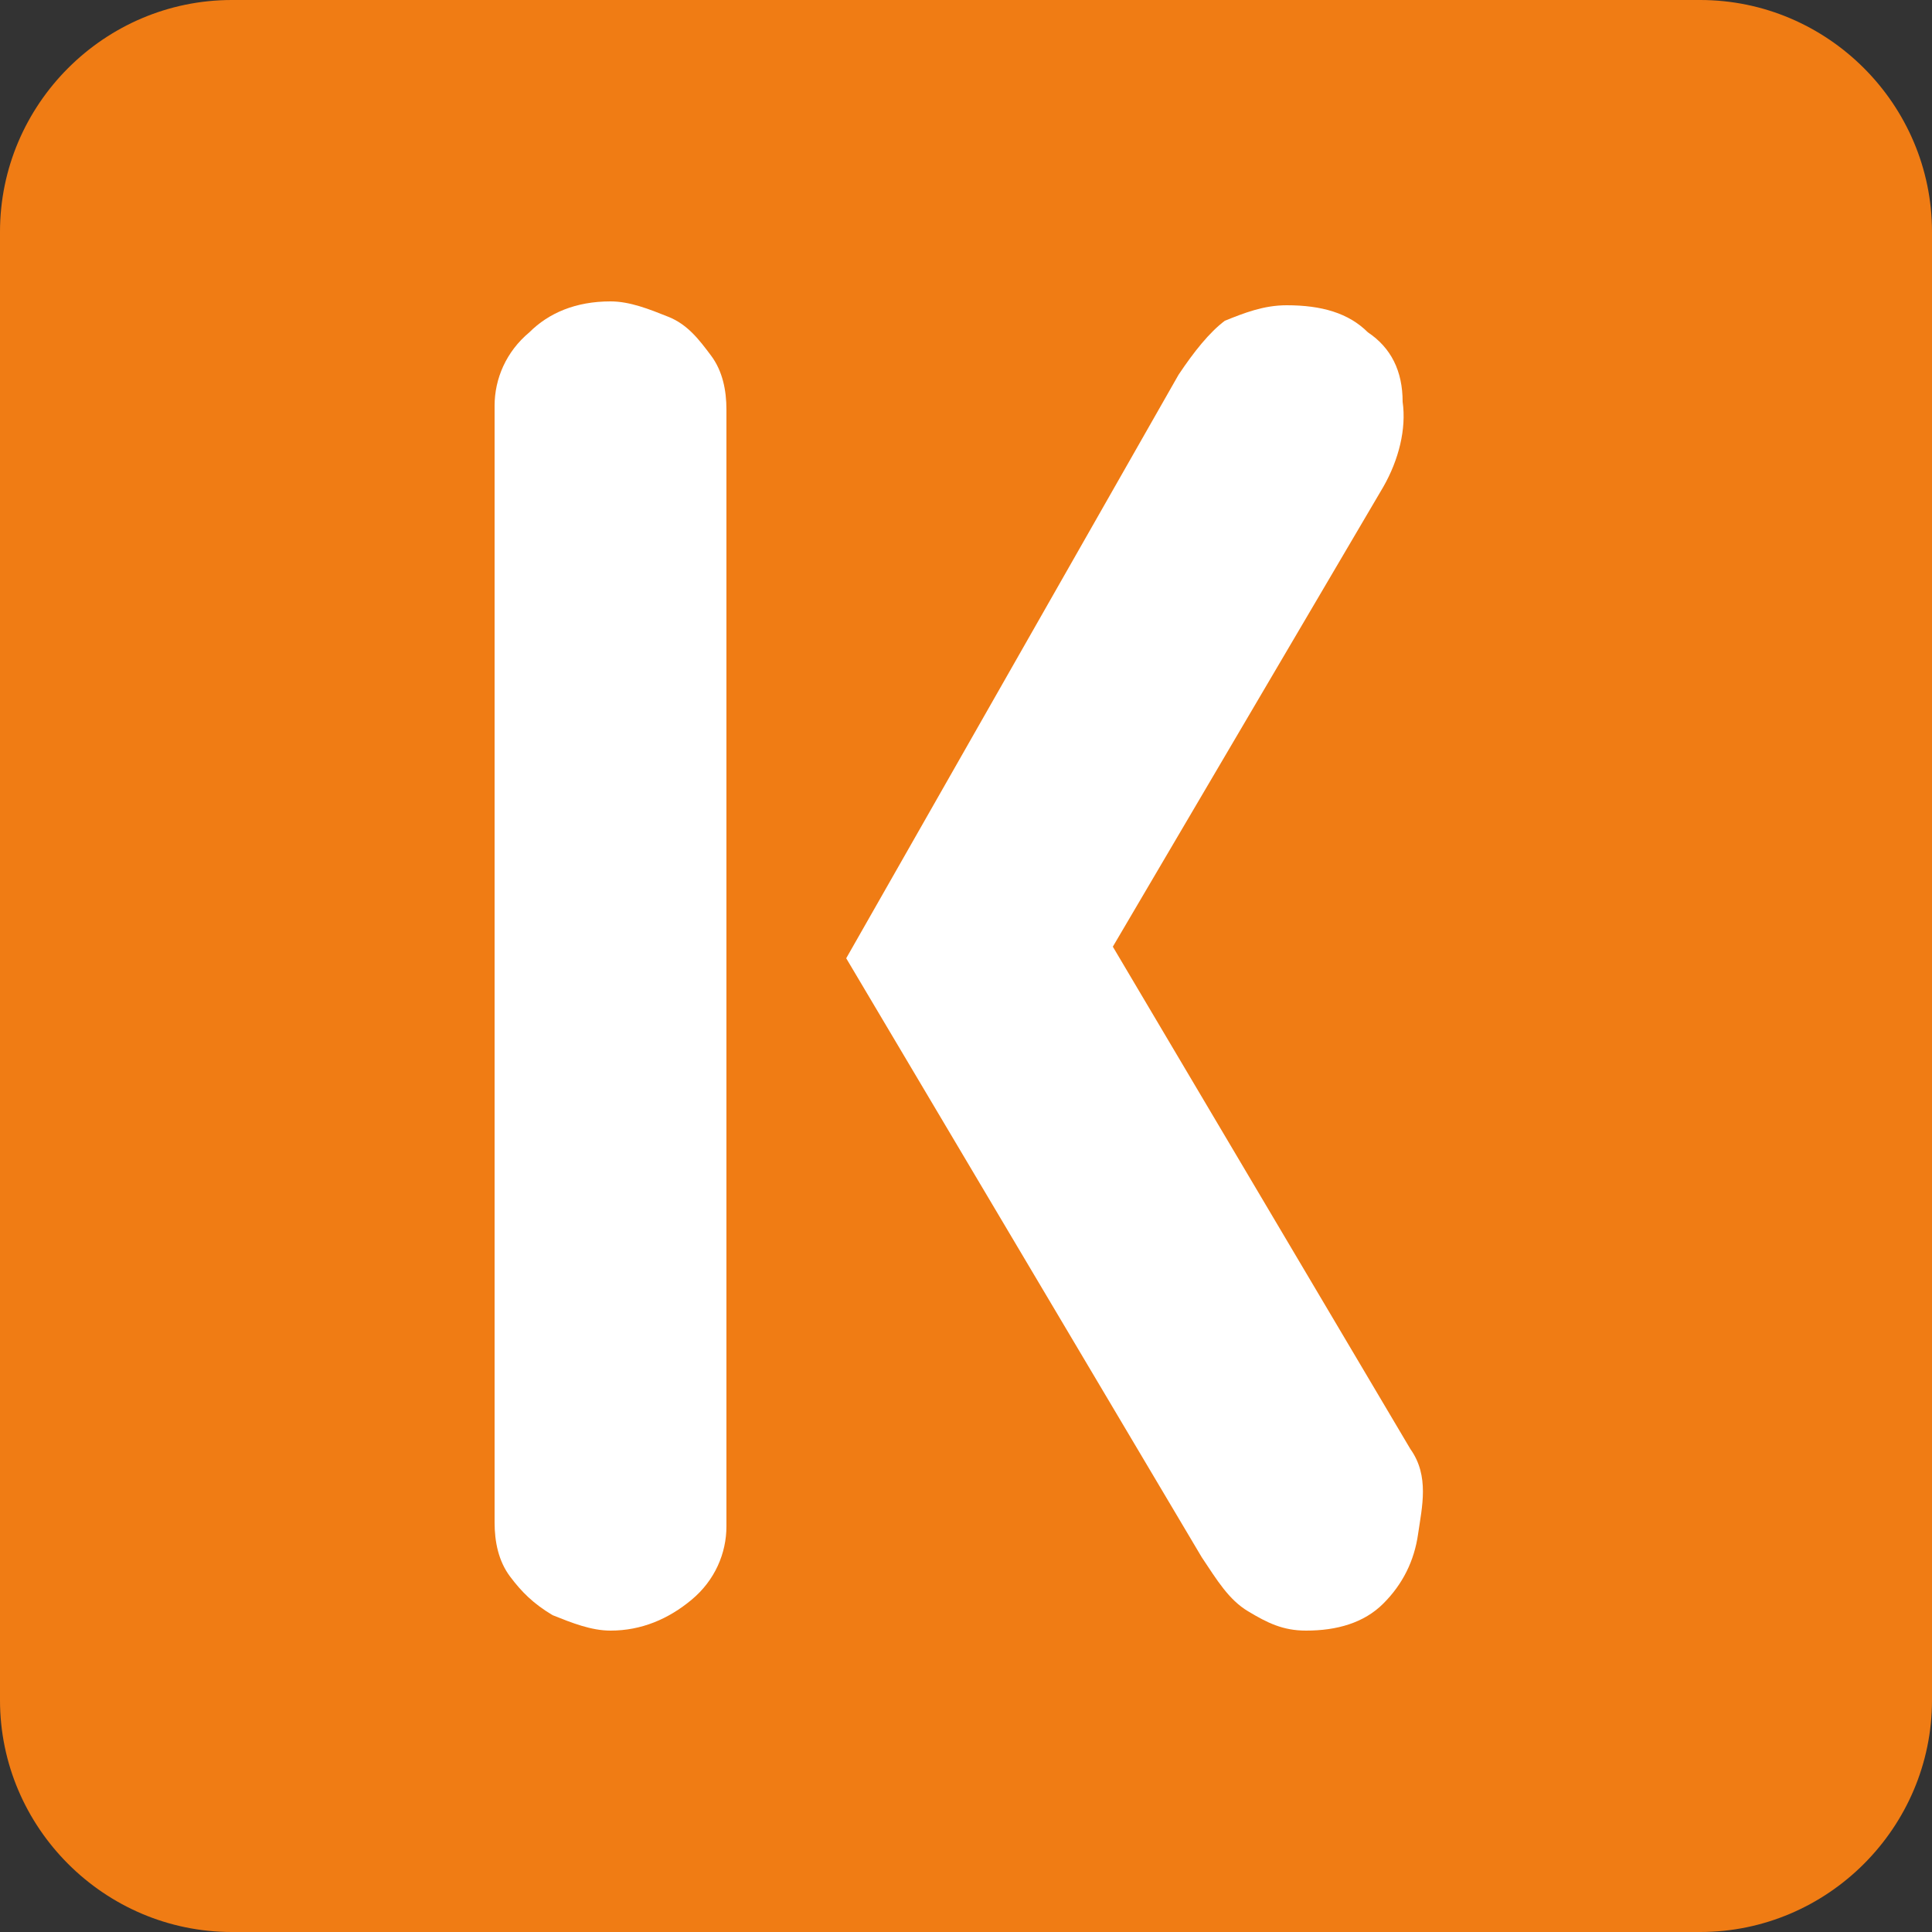 <?xml version="1.0" encoding="utf-8"?>
<svg version="1.1" xmlns="http://www.w3.org/2000/svg" viewBox="0 0 50 50">
<rect x="0" y="0" width="50" height="50" fill="#333333" stroke="none"/>
<path d="M6,0h38c3.3,0,6,2.7,6,6v38c0,3.3-2.7,6-6,6H6c-3.3,0-6-2.7-6-6V6C0,2.7,2.7,0,6,0z" fill="#F07C14" />
<g>
  <path d="M17.3,8.2c-0.5-0.2-1-0.4-1.5-0.4c-0.9,0-1.6,0.3-2.1,0.8c-0.6,0.5-0.9,1.2-0.9,1.9v28.9c0,0.5,0.1,1,0.4,1.4
    c0.3,0.4,0.6,0.7,1.1,1c0.5,0.2,1,0.4,1.5,0.4c0.8,0,1.5-0.3,2.1-0.8s0.9-1.2,0.9-1.9V10.6c0-0.5-0.1-1-0.4-1.4S17.8,8.4,17.3,8.2
    L17.3,8.2z" fill="#FFFFFF" />
  <path d="M36.5,37.5l-7.7-13l7-11.9c0.4-0.7,0.6-1.5,0.5-2.2c0-0.8-0.3-1.4-0.9-1.8c-0.5-0.5-1.2-0.7-2.1-0.7
    c-0.6,0-1.1,0.2-1.6,0.4c-0.4,0.3-0.8,0.8-1.2,1.4l-8.6,15.1l9.2,15.5c0.4,0.6,0.7,1.1,1.2,1.4s0.9,0.5,1.5,0.5
    c0.8,0,1.5-0.2,2-0.7s0.8-1.1,0.9-1.8S37,38.2,36.5,37.5L36.5,37.5z" fill="#FFFFFF" />
</g>
</svg>
